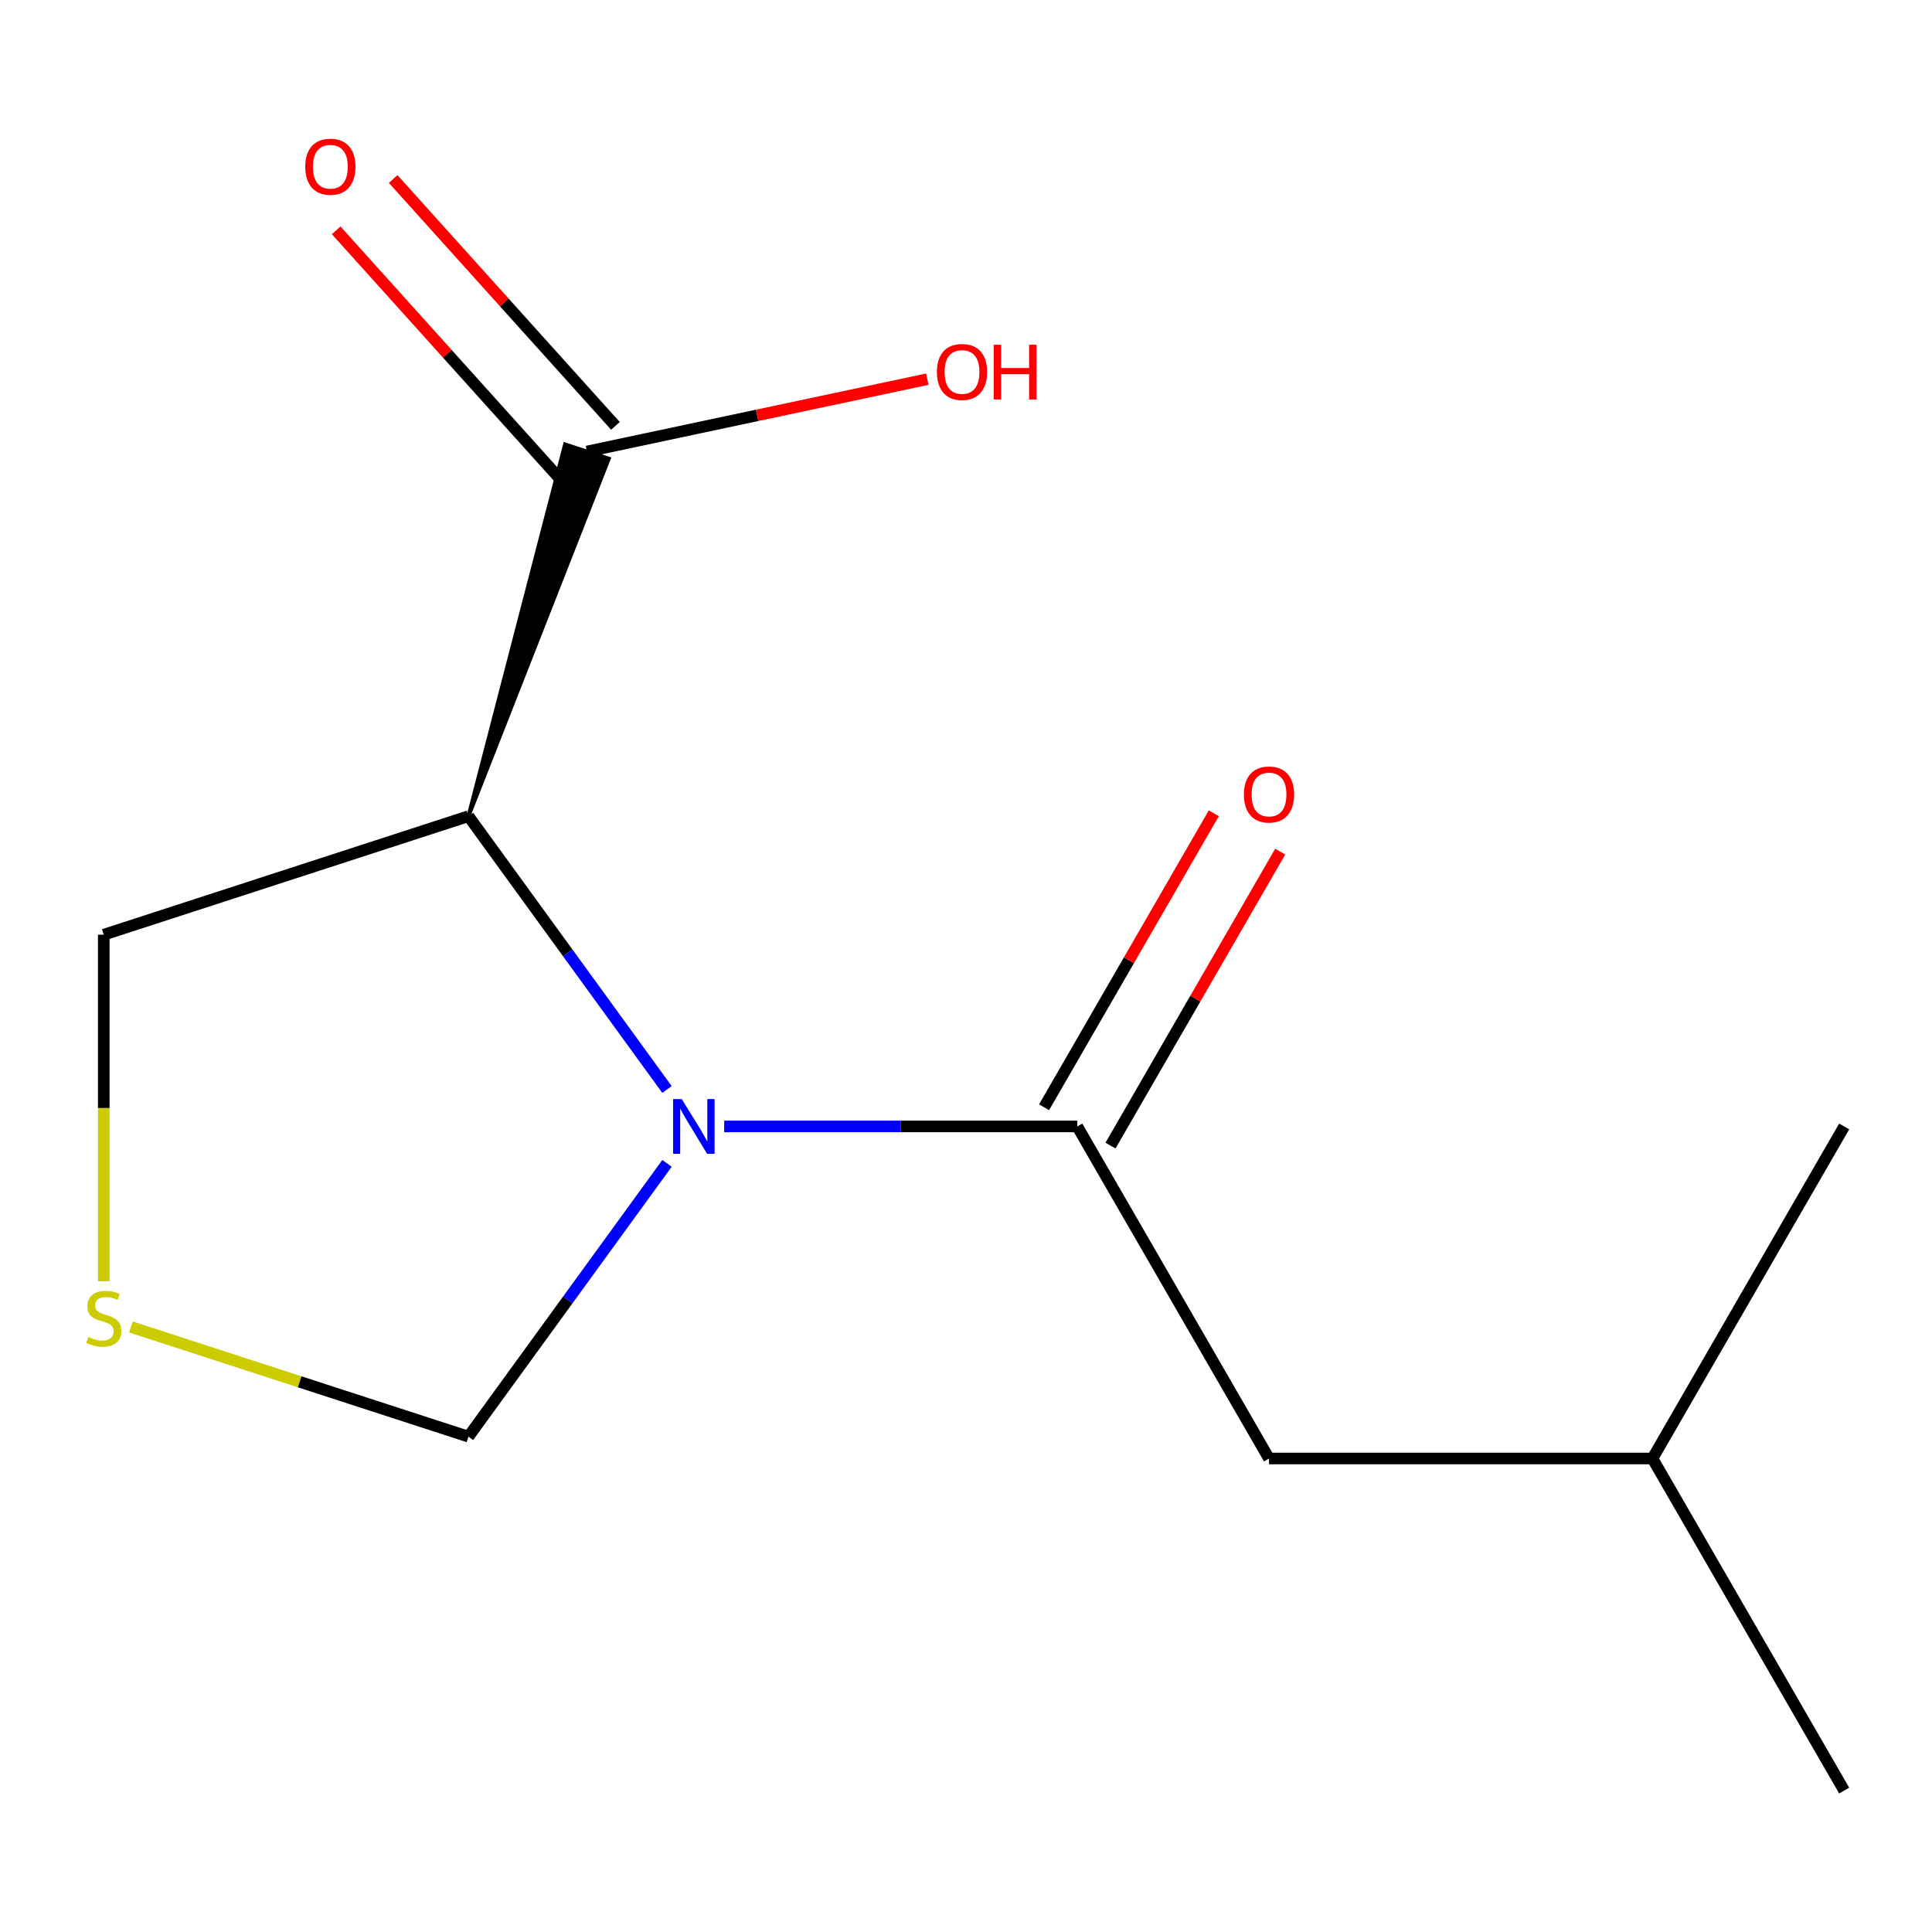 <?xml version='1.0' encoding='iso-8859-1'?>
<svg version='1.1' baseProfile='full'
              xmlns='http://www.w3.org/2000/svg'
                      xmlns:rdkit='http://www.rdkit.org/xml'
                      xmlns:xlink='http://www.w3.org/1999/xlink'
                  xml:space='preserve'
width='1000px' height='1000px' viewBox='0 0 1000 1000'>
<!-- END OF HEADER -->
<rect style='opacity:1.0;fill:#FFFFFF;stroke:none' width='1000' height='1000' x='0' y='0'> </rect>
<path class='bond-0' d='M 345.234,563.915 L 293.851,493.192' style='fill:none;fill-rule:evenodd;stroke:#0000FF;stroke-width:6px;stroke-linecap:butt;stroke-linejoin:miter;stroke-opacity:1' />
<path class='bond-0' d='M 293.851,493.192 L 242.467,422.469' style='fill:none;fill-rule:evenodd;stroke:#000000;stroke-width:6px;stroke-linecap:butt;stroke-linejoin:miter;stroke-opacity:1' />
<path class='bond-1' d='M 374.829,583.036 L 466.214,583.036' style='fill:none;fill-rule:evenodd;stroke:#0000FF;stroke-width:6px;stroke-linecap:butt;stroke-linejoin:miter;stroke-opacity:1' />
<path class='bond-1' d='M 466.214,583.036 L 557.6,583.036' style='fill:none;fill-rule:evenodd;stroke:#000000;stroke-width:6px;stroke-linecap:butt;stroke-linejoin:miter;stroke-opacity:1' />
<path class='bond-4' d='M 345.234,602.158 L 293.851,672.881' style='fill:none;fill-rule:evenodd;stroke:#0000FF;stroke-width:6px;stroke-linecap:butt;stroke-linejoin:miter;stroke-opacity:1' />
<path class='bond-4' d='M 293.851,672.881 L 242.467,743.604' style='fill:none;fill-rule:evenodd;stroke:#000000;stroke-width:6px;stroke-linecap:butt;stroke-linejoin:miter;stroke-opacity:1' />
<path class='bond-2' d='M 242.467,422.469 L 315.124,237.389 L 292.473,230.03 Z' style='fill:#000000;fill-rule:evenodd;fill-opacity:1;stroke:#000000;stroke-width:2px;stroke-linecap:butt;stroke-linejoin:miter;stroke-opacity:1;' />
<path class='bond-8' d='M 242.467,422.469 L 53.708,483.8' style='fill:none;fill-rule:evenodd;stroke:#000000;stroke-width:6px;stroke-linecap:butt;stroke-linejoin:miter;stroke-opacity:1' />
<path class='bond-5' d='M 557.6,583.036 L 656.836,754.919' style='fill:none;fill-rule:evenodd;stroke:#000000;stroke-width:6px;stroke-linecap:butt;stroke-linejoin:miter;stroke-opacity:1' />
<path class='bond-6' d='M 574.788,592.96 L 618.713,516.88' style='fill:none;fill-rule:evenodd;stroke:#000000;stroke-width:6px;stroke-linecap:butt;stroke-linejoin:miter;stroke-opacity:1' />
<path class='bond-6' d='M 618.713,516.88 L 662.638,440.799' style='fill:none;fill-rule:evenodd;stroke:#FF0000;stroke-width:6px;stroke-linecap:butt;stroke-linejoin:miter;stroke-opacity:1' />
<path class='bond-6' d='M 540.411,573.113 L 584.336,497.032' style='fill:none;fill-rule:evenodd;stroke:#000000;stroke-width:6px;stroke-linecap:butt;stroke-linejoin:miter;stroke-opacity:1' />
<path class='bond-6' d='M 584.336,497.032 L 628.261,420.952' style='fill:none;fill-rule:evenodd;stroke:#FF0000;stroke-width:6px;stroke-linecap:butt;stroke-linejoin:miter;stroke-opacity:1' />
<path class='bond-7' d='M 318.548,220.429 L 261.025,156.543' style='fill:none;fill-rule:evenodd;stroke:#000000;stroke-width:6px;stroke-linecap:butt;stroke-linejoin:miter;stroke-opacity:1' />
<path class='bond-7' d='M 261.025,156.543 L 203.502,92.657' style='fill:none;fill-rule:evenodd;stroke:#FF0000;stroke-width:6px;stroke-linecap:butt;stroke-linejoin:miter;stroke-opacity:1' />
<path class='bond-7' d='M 289.049,246.99 L 231.526,183.104' style='fill:none;fill-rule:evenodd;stroke:#000000;stroke-width:6px;stroke-linecap:butt;stroke-linejoin:miter;stroke-opacity:1' />
<path class='bond-7' d='M 231.526,183.104 L 174.003,119.218' style='fill:none;fill-rule:evenodd;stroke:#FF0000;stroke-width:6px;stroke-linecap:butt;stroke-linejoin:miter;stroke-opacity:1' />
<path class='bond-9' d='M 303.799,233.71 L 391.886,214.986' style='fill:none;fill-rule:evenodd;stroke:#000000;stroke-width:6px;stroke-linecap:butt;stroke-linejoin:miter;stroke-opacity:1' />
<path class='bond-9' d='M 391.886,214.986 L 479.973,196.263' style='fill:none;fill-rule:evenodd;stroke:#FF0000;stroke-width:6px;stroke-linecap:butt;stroke-linejoin:miter;stroke-opacity:1' />
<path class='bond-3' d='M 67.75,686.835 L 155.109,715.22' style='fill:none;fill-rule:evenodd;stroke:#CCCC00;stroke-width:6px;stroke-linecap:butt;stroke-linejoin:miter;stroke-opacity:1' />
<path class='bond-3' d='M 155.109,715.22 L 242.467,743.604' style='fill:none;fill-rule:evenodd;stroke:#000000;stroke-width:6px;stroke-linecap:butt;stroke-linejoin:miter;stroke-opacity:1' />
<path class='bond-13' d='M 53.708,663.191 L 53.708,573.496' style='fill:none;fill-rule:evenodd;stroke:#CCCC00;stroke-width:6px;stroke-linecap:butt;stroke-linejoin:miter;stroke-opacity:1' />
<path class='bond-13' d='M 53.708,573.496 L 53.708,483.8' style='fill:none;fill-rule:evenodd;stroke:#000000;stroke-width:6px;stroke-linecap:butt;stroke-linejoin:miter;stroke-opacity:1' />
<path class='bond-10' d='M 656.836,754.919 L 855.309,754.919' style='fill:none;fill-rule:evenodd;stroke:#000000;stroke-width:6px;stroke-linecap:butt;stroke-linejoin:miter;stroke-opacity:1' />
<path class='bond-11' d='M 855.309,754.919 L 954.545,926.802' style='fill:none;fill-rule:evenodd;stroke:#000000;stroke-width:6px;stroke-linecap:butt;stroke-linejoin:miter;stroke-opacity:1' />
<path class='bond-12' d='M 855.309,754.919 L 954.545,583.036' style='fill:none;fill-rule:evenodd;stroke:#000000;stroke-width:6px;stroke-linecap:butt;stroke-linejoin:miter;stroke-opacity:1' />
<path  class='atom-0' d='M 352.867 568.876
L 362.147 583.876
Q 363.067 585.356, 364.547 588.036
Q 366.027 590.716, 366.107 590.876
L 366.107 568.876
L 369.867 568.876
L 369.867 597.196
L 365.987 597.196
L 356.027 580.796
Q 354.867 578.876, 353.627 576.676
Q 352.427 574.476, 352.067 573.796
L 352.067 597.196
L 348.387 597.196
L 348.387 568.876
L 352.867 568.876
' fill='#0000FF'/>
<path  class='atom-4' d='M 45.708 691.993
Q 46.028 692.113, 47.348 692.673
Q 48.668 693.233, 50.108 693.593
Q 51.588 693.913, 53.028 693.913
Q 55.708 693.913, 57.268 692.633
Q 58.828 691.313, 58.828 689.033
Q 58.828 687.473, 58.028 686.513
Q 57.268 685.553, 56.068 685.033
Q 54.868 684.513, 52.868 683.913
Q 50.348 683.153, 48.828 682.433
Q 47.348 681.713, 46.268 680.193
Q 45.228 678.673, 45.228 676.113
Q 45.228 672.553, 47.628 670.353
Q 50.068 668.153, 54.868 668.153
Q 58.148 668.153, 61.868 669.713
L 60.948 672.793
Q 57.548 671.393, 54.988 671.393
Q 52.228 671.393, 50.708 672.553
Q 49.188 673.673, 49.228 675.633
Q 49.228 677.153, 49.988 678.073
Q 50.788 678.993, 51.908 679.513
Q 53.068 680.033, 54.988 680.633
Q 57.548 681.433, 59.068 682.233
Q 60.588 683.033, 61.668 684.673
Q 62.788 686.273, 62.788 689.033
Q 62.788 692.953, 60.148 695.073
Q 57.548 697.153, 53.188 697.153
Q 50.668 697.153, 48.748 696.593
Q 46.868 696.073, 44.628 695.153
L 45.708 691.993
' fill='#CCCC00'/>
<path  class='atom-7' d='M 643.836 411.234
Q 643.836 404.434, 647.196 400.634
Q 650.556 396.834, 656.836 396.834
Q 663.116 396.834, 666.476 400.634
Q 669.836 404.434, 669.836 411.234
Q 669.836 418.114, 666.436 422.034
Q 663.036 425.914, 656.836 425.914
Q 650.596 425.914, 647.196 422.034
Q 643.836 418.154, 643.836 411.234
M 656.836 422.714
Q 661.156 422.714, 663.476 419.834
Q 665.836 416.914, 665.836 411.234
Q 665.836 405.674, 663.476 402.874
Q 661.156 400.034, 656.836 400.034
Q 652.516 400.034, 650.156 402.834
Q 647.836 405.634, 647.836 411.234
Q 647.836 416.954, 650.156 419.834
Q 652.516 422.714, 656.836 422.714
' fill='#FF0000'/>
<path  class='atom-8' d='M 157.995 86.296
Q 157.995 79.496, 161.355 75.695
Q 164.715 71.895, 170.995 71.895
Q 177.275 71.895, 180.635 75.695
Q 183.995 79.496, 183.995 86.296
Q 183.995 93.175, 180.595 97.096
Q 177.195 100.976, 170.995 100.976
Q 164.755 100.976, 161.355 97.096
Q 157.995 93.216, 157.995 86.296
M 170.995 97.775
Q 175.315 97.775, 177.635 94.895
Q 179.995 91.975, 179.995 86.296
Q 179.995 80.736, 177.635 77.936
Q 175.315 75.096, 170.995 75.096
Q 166.675 75.096, 164.315 77.895
Q 161.995 80.695, 161.995 86.296
Q 161.995 92.016, 164.315 94.895
Q 166.675 97.775, 170.995 97.775
' fill='#FF0000'/>
<path  class='atom-10' d='M 484.935 192.525
Q 484.935 185.725, 488.295 181.925
Q 491.655 178.125, 497.935 178.125
Q 504.215 178.125, 507.575 181.925
Q 510.935 185.725, 510.935 192.525
Q 510.935 199.405, 507.535 203.325
Q 504.135 207.205, 497.935 207.205
Q 491.695 207.205, 488.295 203.325
Q 484.935 199.445, 484.935 192.525
M 497.935 204.005
Q 502.255 204.005, 504.575 201.125
Q 506.935 198.205, 506.935 192.525
Q 506.935 186.965, 504.575 184.165
Q 502.255 181.325, 497.935 181.325
Q 493.615 181.325, 491.255 184.125
Q 488.935 186.925, 488.935 192.525
Q 488.935 198.245, 491.255 201.125
Q 493.615 204.005, 497.935 204.005
' fill='#FF0000'/>
<path  class='atom-10' d='M 514.335 178.445
L 518.175 178.445
L 518.175 190.485
L 532.655 190.485
L 532.655 178.445
L 536.495 178.445
L 536.495 206.765
L 532.655 206.765
L 532.655 193.685
L 518.175 193.685
L 518.175 206.765
L 514.335 206.765
L 514.335 178.445
' fill='#FF0000'/>
</svg>
